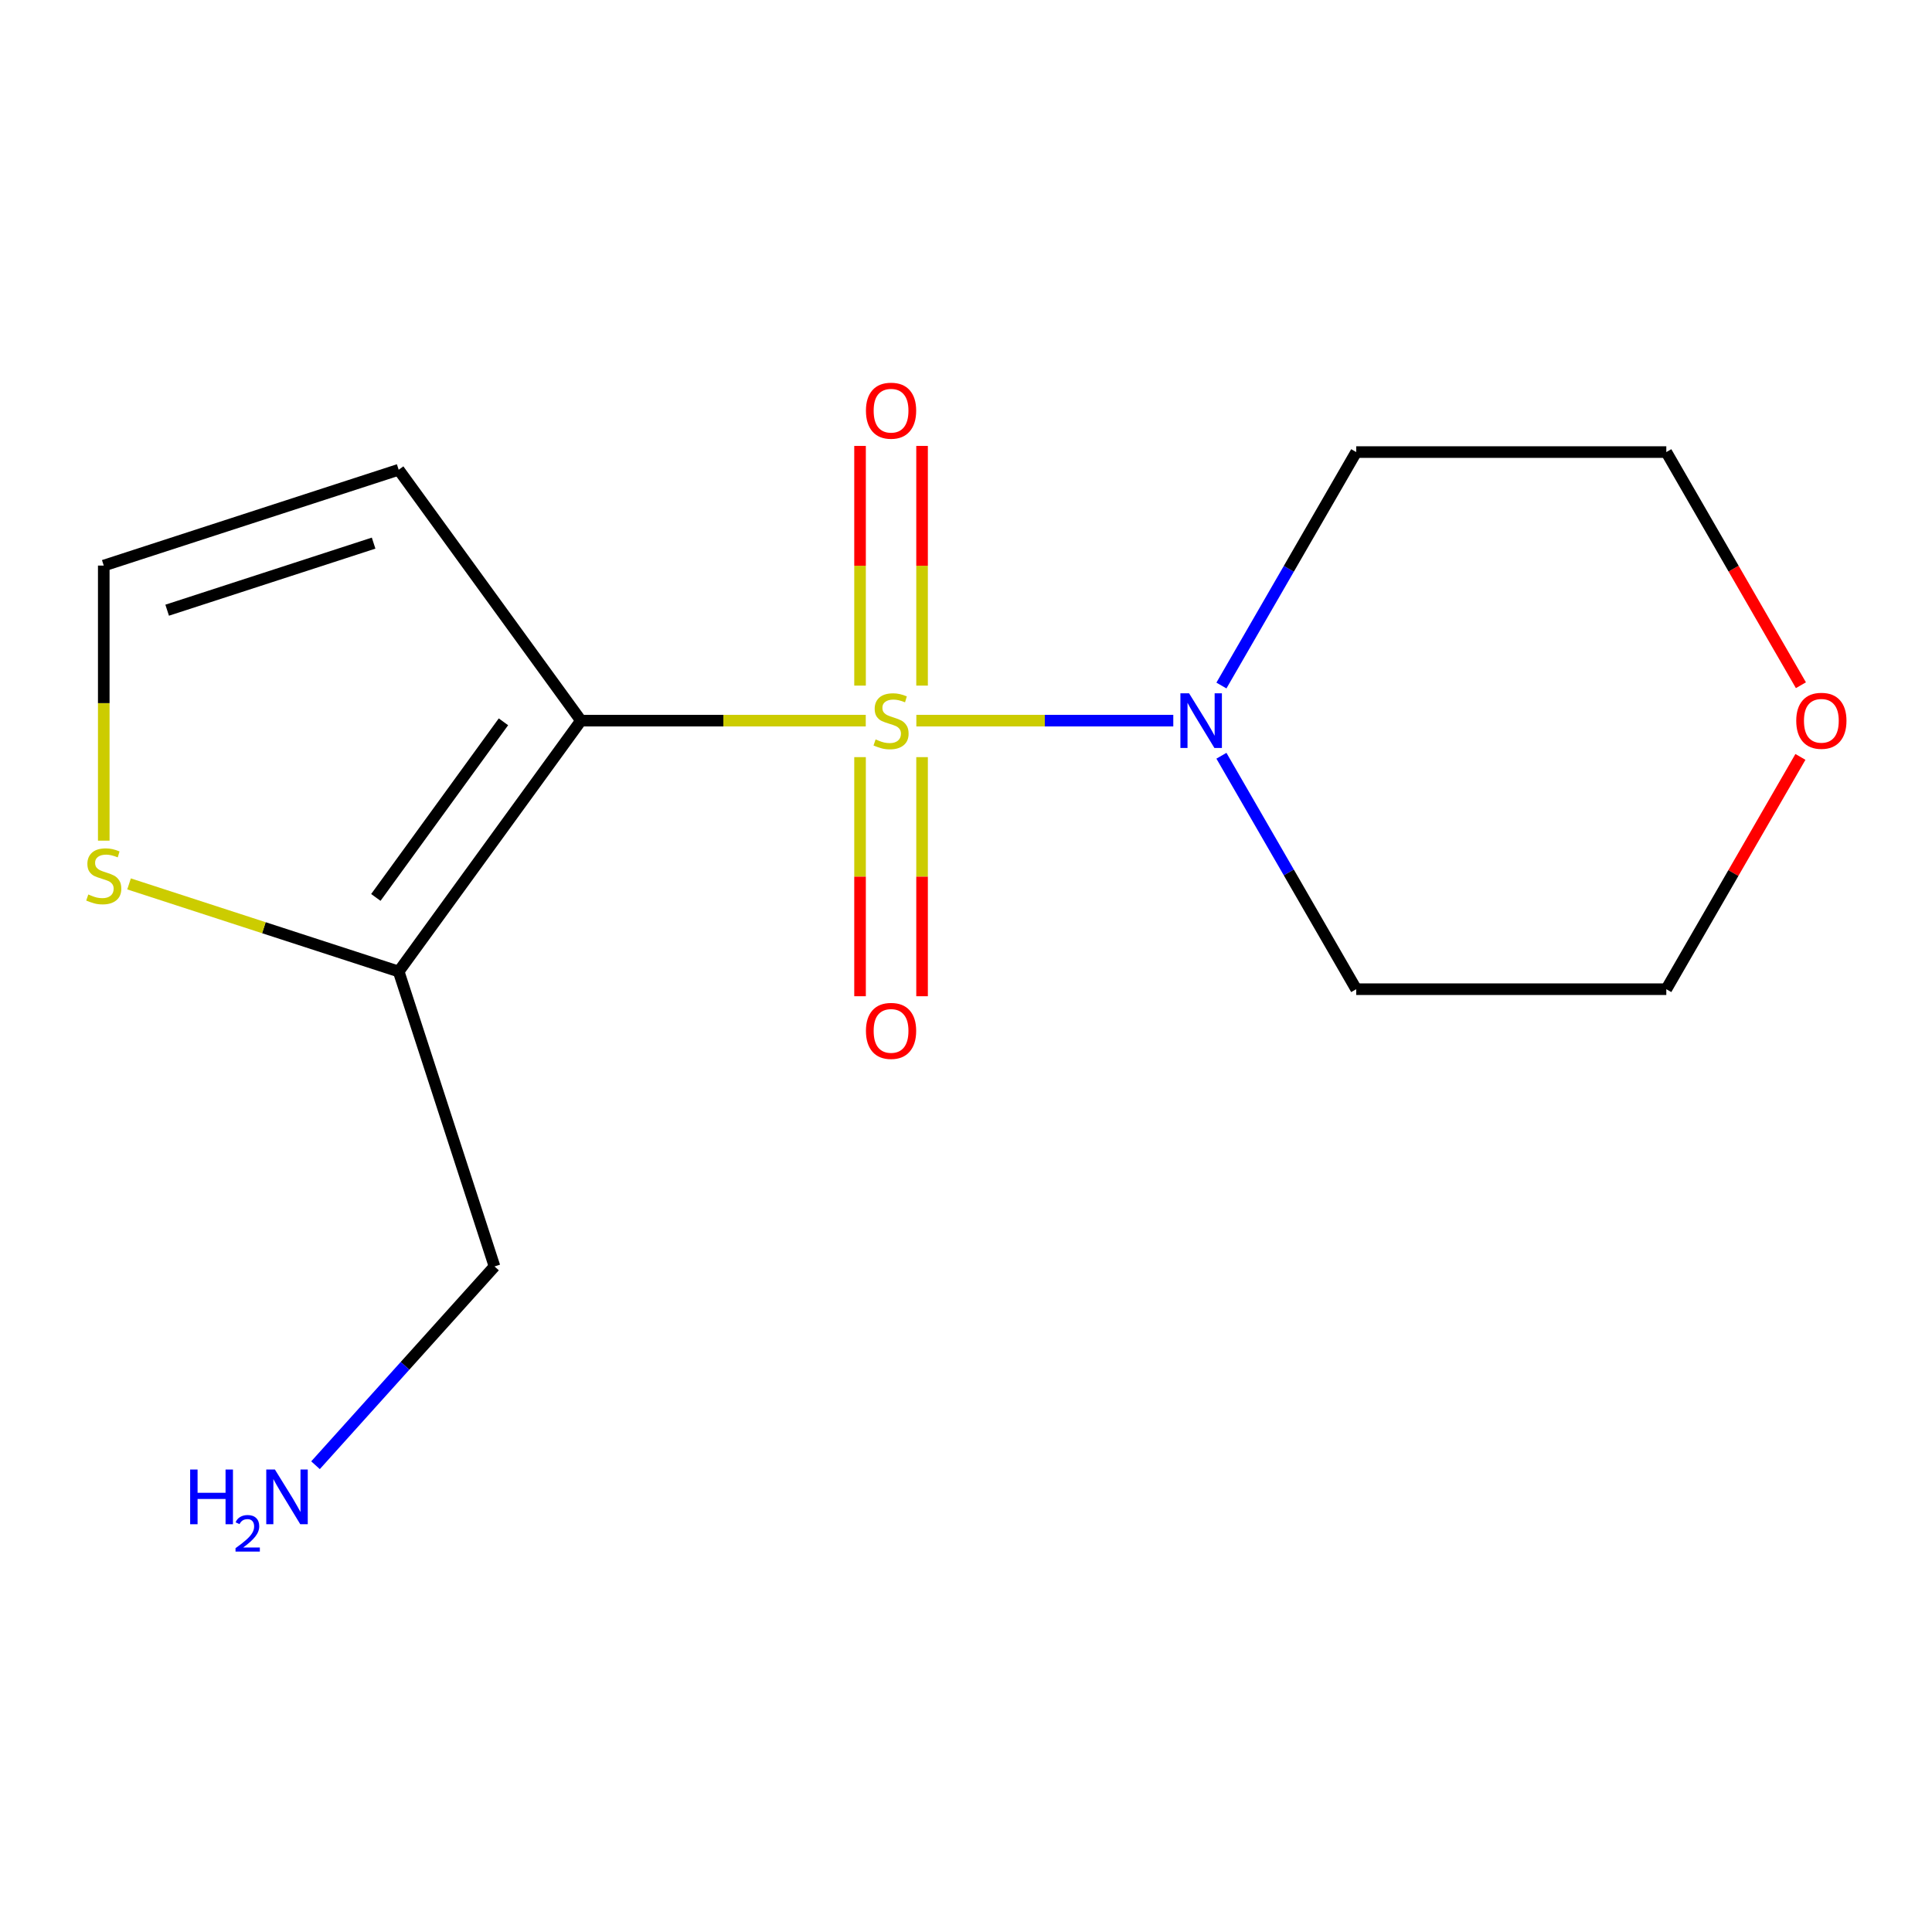 <?xml version='1.0' encoding='iso-8859-1'?>
<svg version='1.1' baseProfile='full'
              xmlns='http://www.w3.org/2000/svg'
                      xmlns:rdkit='http://www.rdkit.org/xml'
                      xmlns:xlink='http://www.w3.org/1999/xlink'
                  xml:space='preserve'
width='1000px' height='1000px' viewBox='0 0 1000 1000'>
<!-- END OF HEADER -->
<rect style='opacity:1.0;fill:#FFFFFF;stroke:none' width='1000' height='1000' x='0' y='0'> </rect>
<path class='bond-0' d='M 448.117,373 L 374.409,373' style='fill:none;fill-rule:evenodd;stroke:#CCCC00;stroke-width:6px;stroke-linecap:butt;stroke-linejoin:miter;stroke-opacity:1' />
<path class='bond-0' d='M 374.409,373 L 300.701,373' style='fill:none;fill-rule:evenodd;stroke:#000000;stroke-width:6px;stroke-linecap:butt;stroke-linejoin:miter;stroke-opacity:1' />
<path class='bond-1' d='M 474.302,373 L 540.797,373' style='fill:none;fill-rule:evenodd;stroke:#CCCC00;stroke-width:6px;stroke-linecap:butt;stroke-linejoin:miter;stroke-opacity:1' />
<path class='bond-1' d='M 540.797,373 L 607.292,373' style='fill:none;fill-rule:evenodd;stroke:#0000FF;stroke-width:6px;stroke-linecap:butt;stroke-linejoin:miter;stroke-opacity:1' />
<path class='bond-5' d='M 445.158,391.893 L 445.158,453.77' style='fill:none;fill-rule:evenodd;stroke:#CCCC00;stroke-width:6px;stroke-linecap:butt;stroke-linejoin:miter;stroke-opacity:1' />
<path class='bond-5' d='M 445.158,453.77 L 445.158,515.648' style='fill:none;fill-rule:evenodd;stroke:#FF0000;stroke-width:6px;stroke-linecap:butt;stroke-linejoin:miter;stroke-opacity:1' />
<path class='bond-5' d='M 477.26,391.893 L 477.26,453.77' style='fill:none;fill-rule:evenodd;stroke:#CCCC00;stroke-width:6px;stroke-linecap:butt;stroke-linejoin:miter;stroke-opacity:1' />
<path class='bond-5' d='M 477.26,453.77 L 477.26,515.648' style='fill:none;fill-rule:evenodd;stroke:#FF0000;stroke-width:6px;stroke-linecap:butt;stroke-linejoin:miter;stroke-opacity:1' />
<path class='bond-6' d='M 477.26,354.868 L 477.26,292.84' style='fill:none;fill-rule:evenodd;stroke:#CCCC00;stroke-width:6px;stroke-linecap:butt;stroke-linejoin:miter;stroke-opacity:1' />
<path class='bond-6' d='M 477.26,292.84 L 477.26,230.812' style='fill:none;fill-rule:evenodd;stroke:#FF0000;stroke-width:6px;stroke-linecap:butt;stroke-linejoin:miter;stroke-opacity:1' />
<path class='bond-6' d='M 445.158,354.868 L 445.158,292.84' style='fill:none;fill-rule:evenodd;stroke:#CCCC00;stroke-width:6px;stroke-linecap:butt;stroke-linejoin:miter;stroke-opacity:1' />
<path class='bond-6' d='M 445.158,292.84 L 445.158,230.812' style='fill:none;fill-rule:evenodd;stroke:#FF0000;stroke-width:6px;stroke-linecap:butt;stroke-linejoin:miter;stroke-opacity:1' />
<path class='bond-2' d='M 300.701,373 L 206.357,502.854' style='fill:none;fill-rule:evenodd;stroke:#000000;stroke-width:6px;stroke-linecap:butt;stroke-linejoin:miter;stroke-opacity:1' />
<path class='bond-2' d='M 260.579,373.609 L 194.538,464.507' style='fill:none;fill-rule:evenodd;stroke:#000000;stroke-width:6px;stroke-linecap:butt;stroke-linejoin:miter;stroke-opacity:1' />
<path class='bond-3' d='M 300.701,373 L 206.357,243.147' style='fill:none;fill-rule:evenodd;stroke:#000000;stroke-width:6px;stroke-linecap:butt;stroke-linejoin:miter;stroke-opacity:1' />
<path class='bond-9' d='M 632.209,354.828 L 667.09,294.412' style='fill:none;fill-rule:evenodd;stroke:#0000FF;stroke-width:6px;stroke-linecap:butt;stroke-linejoin:miter;stroke-opacity:1' />
<path class='bond-9' d='M 667.09,294.412 L 701.971,233.996' style='fill:none;fill-rule:evenodd;stroke:#000000;stroke-width:6px;stroke-linecap:butt;stroke-linejoin:miter;stroke-opacity:1' />
<path class='bond-10' d='M 632.209,391.173 L 667.09,451.589' style='fill:none;fill-rule:evenodd;stroke:#0000FF;stroke-width:6px;stroke-linecap:butt;stroke-linejoin:miter;stroke-opacity:1' />
<path class='bond-10' d='M 667.09,451.589 L 701.971,512.004' style='fill:none;fill-rule:evenodd;stroke:#000000;stroke-width:6px;stroke-linecap:butt;stroke-linejoin:miter;stroke-opacity:1' />
<path class='bond-4' d='M 206.357,502.854 L 136.578,480.181' style='fill:none;fill-rule:evenodd;stroke:#000000;stroke-width:6px;stroke-linecap:butt;stroke-linejoin:miter;stroke-opacity:1' />
<path class='bond-4' d='M 136.578,480.181 L 66.798,457.508' style='fill:none;fill-rule:evenodd;stroke:#CCCC00;stroke-width:6px;stroke-linecap:butt;stroke-linejoin:miter;stroke-opacity:1' />
<path class='bond-11' d='M 206.357,502.854 L 255.957,655.506' style='fill:none;fill-rule:evenodd;stroke:#000000;stroke-width:6px;stroke-linecap:butt;stroke-linejoin:miter;stroke-opacity:1' />
<path class='bond-7' d='M 206.357,243.147 L 53.705,292.746' style='fill:none;fill-rule:evenodd;stroke:#000000;stroke-width:6px;stroke-linecap:butt;stroke-linejoin:miter;stroke-opacity:1' />
<path class='bond-7' d='M 193.379,281.117 L 86.523,315.837' style='fill:none;fill-rule:evenodd;stroke:#000000;stroke-width:6px;stroke-linecap:butt;stroke-linejoin:miter;stroke-opacity:1' />
<path class='bond-16' d='M 53.705,435.121 L 53.705,363.934' style='fill:none;fill-rule:evenodd;stroke:#CCCC00;stroke-width:6px;stroke-linecap:butt;stroke-linejoin:miter;stroke-opacity:1' />
<path class='bond-16' d='M 53.705,363.934 L 53.705,292.746' style='fill:none;fill-rule:evenodd;stroke:#000000;stroke-width:6px;stroke-linecap:butt;stroke-linejoin:miter;stroke-opacity:1' />
<path class='bond-8' d='M 931.894,391.773 L 897.187,451.889' style='fill:none;fill-rule:evenodd;stroke:#FF0000;stroke-width:6px;stroke-linecap:butt;stroke-linejoin:miter;stroke-opacity:1' />
<path class='bond-8' d='M 897.187,451.889 L 862.479,512.004' style='fill:none;fill-rule:evenodd;stroke:#000000;stroke-width:6px;stroke-linecap:butt;stroke-linejoin:miter;stroke-opacity:1' />
<path class='bond-15' d='M 932.149,354.668 L 897.314,294.332' style='fill:none;fill-rule:evenodd;stroke:#FF0000;stroke-width:6px;stroke-linecap:butt;stroke-linejoin:miter;stroke-opacity:1' />
<path class='bond-15' d='M 897.314,294.332 L 862.479,233.996' style='fill:none;fill-rule:evenodd;stroke:#000000;stroke-width:6px;stroke-linecap:butt;stroke-linejoin:miter;stroke-opacity:1' />
<path class='bond-14' d='M 701.971,233.996 L 862.479,233.996' style='fill:none;fill-rule:evenodd;stroke:#000000;stroke-width:6px;stroke-linecap:butt;stroke-linejoin:miter;stroke-opacity:1' />
<path class='bond-13' d='M 701.971,512.004 L 862.479,512.004' style='fill:none;fill-rule:evenodd;stroke:#000000;stroke-width:6px;stroke-linecap:butt;stroke-linejoin:miter;stroke-opacity:1' />
<path class='bond-12' d='M 255.957,655.506 L 209.633,706.954' style='fill:none;fill-rule:evenodd;stroke:#000000;stroke-width:6px;stroke-linecap:butt;stroke-linejoin:miter;stroke-opacity:1' />
<path class='bond-12' d='M 209.633,706.954 L 163.309,758.402' style='fill:none;fill-rule:evenodd;stroke:#0000FF;stroke-width:6px;stroke-linecap:butt;stroke-linejoin:miter;stroke-opacity:1' />
<path  class='atom-0' d='M 453.209 382.72
Q 453.529 382.84, 454.849 383.4
Q 456.169 383.96, 457.609 384.32
Q 459.089 384.64, 460.529 384.64
Q 463.209 384.64, 464.769 383.36
Q 466.329 382.04, 466.329 379.76
Q 466.329 378.2, 465.529 377.24
Q 464.769 376.28, 463.569 375.76
Q 462.369 375.24, 460.369 374.64
Q 457.849 373.88, 456.329 373.16
Q 454.849 372.44, 453.769 370.92
Q 452.729 369.4, 452.729 366.84
Q 452.729 363.28, 455.129 361.08
Q 457.569 358.88, 462.369 358.88
Q 465.649 358.88, 469.369 360.44
L 468.449 363.52
Q 465.049 362.12, 462.489 362.12
Q 459.729 362.12, 458.209 363.28
Q 456.689 364.4, 456.729 366.36
Q 456.729 367.88, 457.489 368.8
Q 458.289 369.72, 459.409 370.24
Q 460.569 370.76, 462.489 371.36
Q 465.049 372.16, 466.569 372.96
Q 468.089 373.76, 469.169 375.4
Q 470.289 377, 470.289 379.76
Q 470.289 383.68, 467.649 385.8
Q 465.049 387.88, 460.689 387.88
Q 458.169 387.88, 456.249 387.32
Q 454.369 386.8, 452.129 385.88
L 453.209 382.72
' fill='#CCCC00'/>
<path  class='atom-2' d='M 615.457 358.84
L 624.737 373.84
Q 625.657 375.32, 627.137 378
Q 628.617 380.68, 628.697 380.84
L 628.697 358.84
L 632.457 358.84
L 632.457 387.16
L 628.577 387.16
L 618.617 370.76
Q 617.457 368.84, 616.217 366.64
Q 615.017 364.44, 614.657 363.76
L 614.657 387.16
L 610.977 387.16
L 610.977 358.84
L 615.457 358.84
' fill='#0000FF'/>
<path  class='atom-5' d='M 45.705 462.974
Q 46.025 463.094, 47.345 463.654
Q 48.665 464.214, 50.105 464.574
Q 51.585 464.894, 53.025 464.894
Q 55.705 464.894, 57.265 463.614
Q 58.825 462.294, 58.825 460.014
Q 58.825 458.454, 58.025 457.494
Q 57.265 456.534, 56.065 456.014
Q 54.865 455.494, 52.865 454.894
Q 50.345 454.134, 48.825 453.414
Q 47.345 452.694, 46.265 451.174
Q 45.225 449.654, 45.225 447.094
Q 45.225 443.534, 47.625 441.334
Q 50.065 439.134, 54.865 439.134
Q 58.145 439.134, 61.865 440.694
L 60.945 443.774
Q 57.545 442.374, 54.985 442.374
Q 52.225 442.374, 50.705 443.534
Q 49.185 444.654, 49.225 446.614
Q 49.225 448.134, 49.985 449.054
Q 50.785 449.974, 51.905 450.494
Q 53.065 451.014, 54.985 451.614
Q 57.545 452.414, 59.065 453.214
Q 60.585 454.014, 61.665 455.654
Q 62.785 457.254, 62.785 460.014
Q 62.785 463.934, 60.145 466.054
Q 57.545 468.134, 53.185 468.134
Q 50.665 468.134, 48.745 467.574
Q 46.865 467.054, 44.625 466.134
L 45.705 462.974
' fill='#CCCC00'/>
<path  class='atom-6' d='M 448.209 533.588
Q 448.209 526.788, 451.569 522.988
Q 454.929 519.188, 461.209 519.188
Q 467.489 519.188, 470.849 522.988
Q 474.209 526.788, 474.209 533.588
Q 474.209 540.468, 470.809 544.388
Q 467.409 548.268, 461.209 548.268
Q 454.969 548.268, 451.569 544.388
Q 448.209 540.508, 448.209 533.588
M 461.209 545.068
Q 465.529 545.068, 467.849 542.188
Q 470.209 539.268, 470.209 533.588
Q 470.209 528.028, 467.849 525.228
Q 465.529 522.388, 461.209 522.388
Q 456.889 522.388, 454.529 525.188
Q 452.209 527.988, 452.209 533.588
Q 452.209 539.308, 454.529 542.188
Q 456.889 545.068, 461.209 545.068
' fill='#FF0000'/>
<path  class='atom-7' d='M 448.209 212.572
Q 448.209 205.772, 451.569 201.972
Q 454.929 198.172, 461.209 198.172
Q 467.489 198.172, 470.849 201.972
Q 474.209 205.772, 474.209 212.572
Q 474.209 219.452, 470.809 223.372
Q 467.409 227.252, 461.209 227.252
Q 454.969 227.252, 451.569 223.372
Q 448.209 219.492, 448.209 212.572
M 461.209 224.052
Q 465.529 224.052, 467.849 221.172
Q 470.209 218.252, 470.209 212.572
Q 470.209 207.012, 467.849 204.212
Q 465.529 201.372, 461.209 201.372
Q 456.889 201.372, 454.529 204.172
Q 452.209 206.972, 452.209 212.572
Q 452.209 218.292, 454.529 221.172
Q 456.889 224.052, 461.209 224.052
' fill='#FF0000'/>
<path  class='atom-9' d='M 929.733 373.08
Q 929.733 366.28, 933.093 362.48
Q 936.453 358.68, 942.733 358.68
Q 949.013 358.68, 952.373 362.48
Q 955.733 366.28, 955.733 373.08
Q 955.733 379.96, 952.333 383.88
Q 948.933 387.76, 942.733 387.76
Q 936.493 387.76, 933.093 383.88
Q 929.733 380, 929.733 373.08
M 942.733 384.56
Q 947.053 384.56, 949.373 381.68
Q 951.733 378.76, 951.733 373.08
Q 951.733 367.52, 949.373 364.72
Q 947.053 361.88, 942.733 361.88
Q 938.413 361.88, 936.053 364.68
Q 933.733 367.48, 933.733 373.08
Q 933.733 378.8, 936.053 381.68
Q 938.413 384.56, 942.733 384.56
' fill='#FF0000'/>
<path  class='atom-13' d='M 98.423 760.626
L 102.263 760.626
L 102.263 772.666
L 116.743 772.666
L 116.743 760.626
L 120.583 760.626
L 120.583 788.946
L 116.743 788.946
L 116.743 775.866
L 102.263 775.866
L 102.263 788.946
L 98.423 788.946
L 98.423 760.626
' fill='#0000FF'/>
<path  class='atom-13' d='M 121.956 787.953
Q 122.643 786.184, 124.279 785.207
Q 125.916 784.204, 128.187 784.204
Q 131.011 784.204, 132.595 785.735
Q 134.179 787.266, 134.179 789.986
Q 134.179 792.758, 132.12 795.345
Q 130.087 797.932, 125.863 800.994
L 134.496 800.994
L 134.496 803.106
L 121.903 803.106
L 121.903 801.338
Q 125.388 798.856, 127.447 797.008
Q 129.533 795.16, 130.536 793.497
Q 131.539 791.834, 131.539 790.118
Q 131.539 788.322, 130.642 787.319
Q 129.744 786.316, 128.187 786.316
Q 126.682 786.316, 125.679 786.923
Q 124.675 787.53, 123.963 788.877
L 121.956 787.953
' fill='#0000FF'/>
<path  class='atom-13' d='M 142.296 760.626
L 151.576 775.626
Q 152.496 777.106, 153.976 779.786
Q 155.456 782.466, 155.536 782.626
L 155.536 760.626
L 159.296 760.626
L 159.296 788.946
L 155.416 788.946
L 145.456 772.546
Q 144.296 770.626, 143.056 768.426
Q 141.856 766.226, 141.496 765.546
L 141.496 788.946
L 137.816 788.946
L 137.816 760.626
L 142.296 760.626
' fill='#0000FF'/>
</svg>
